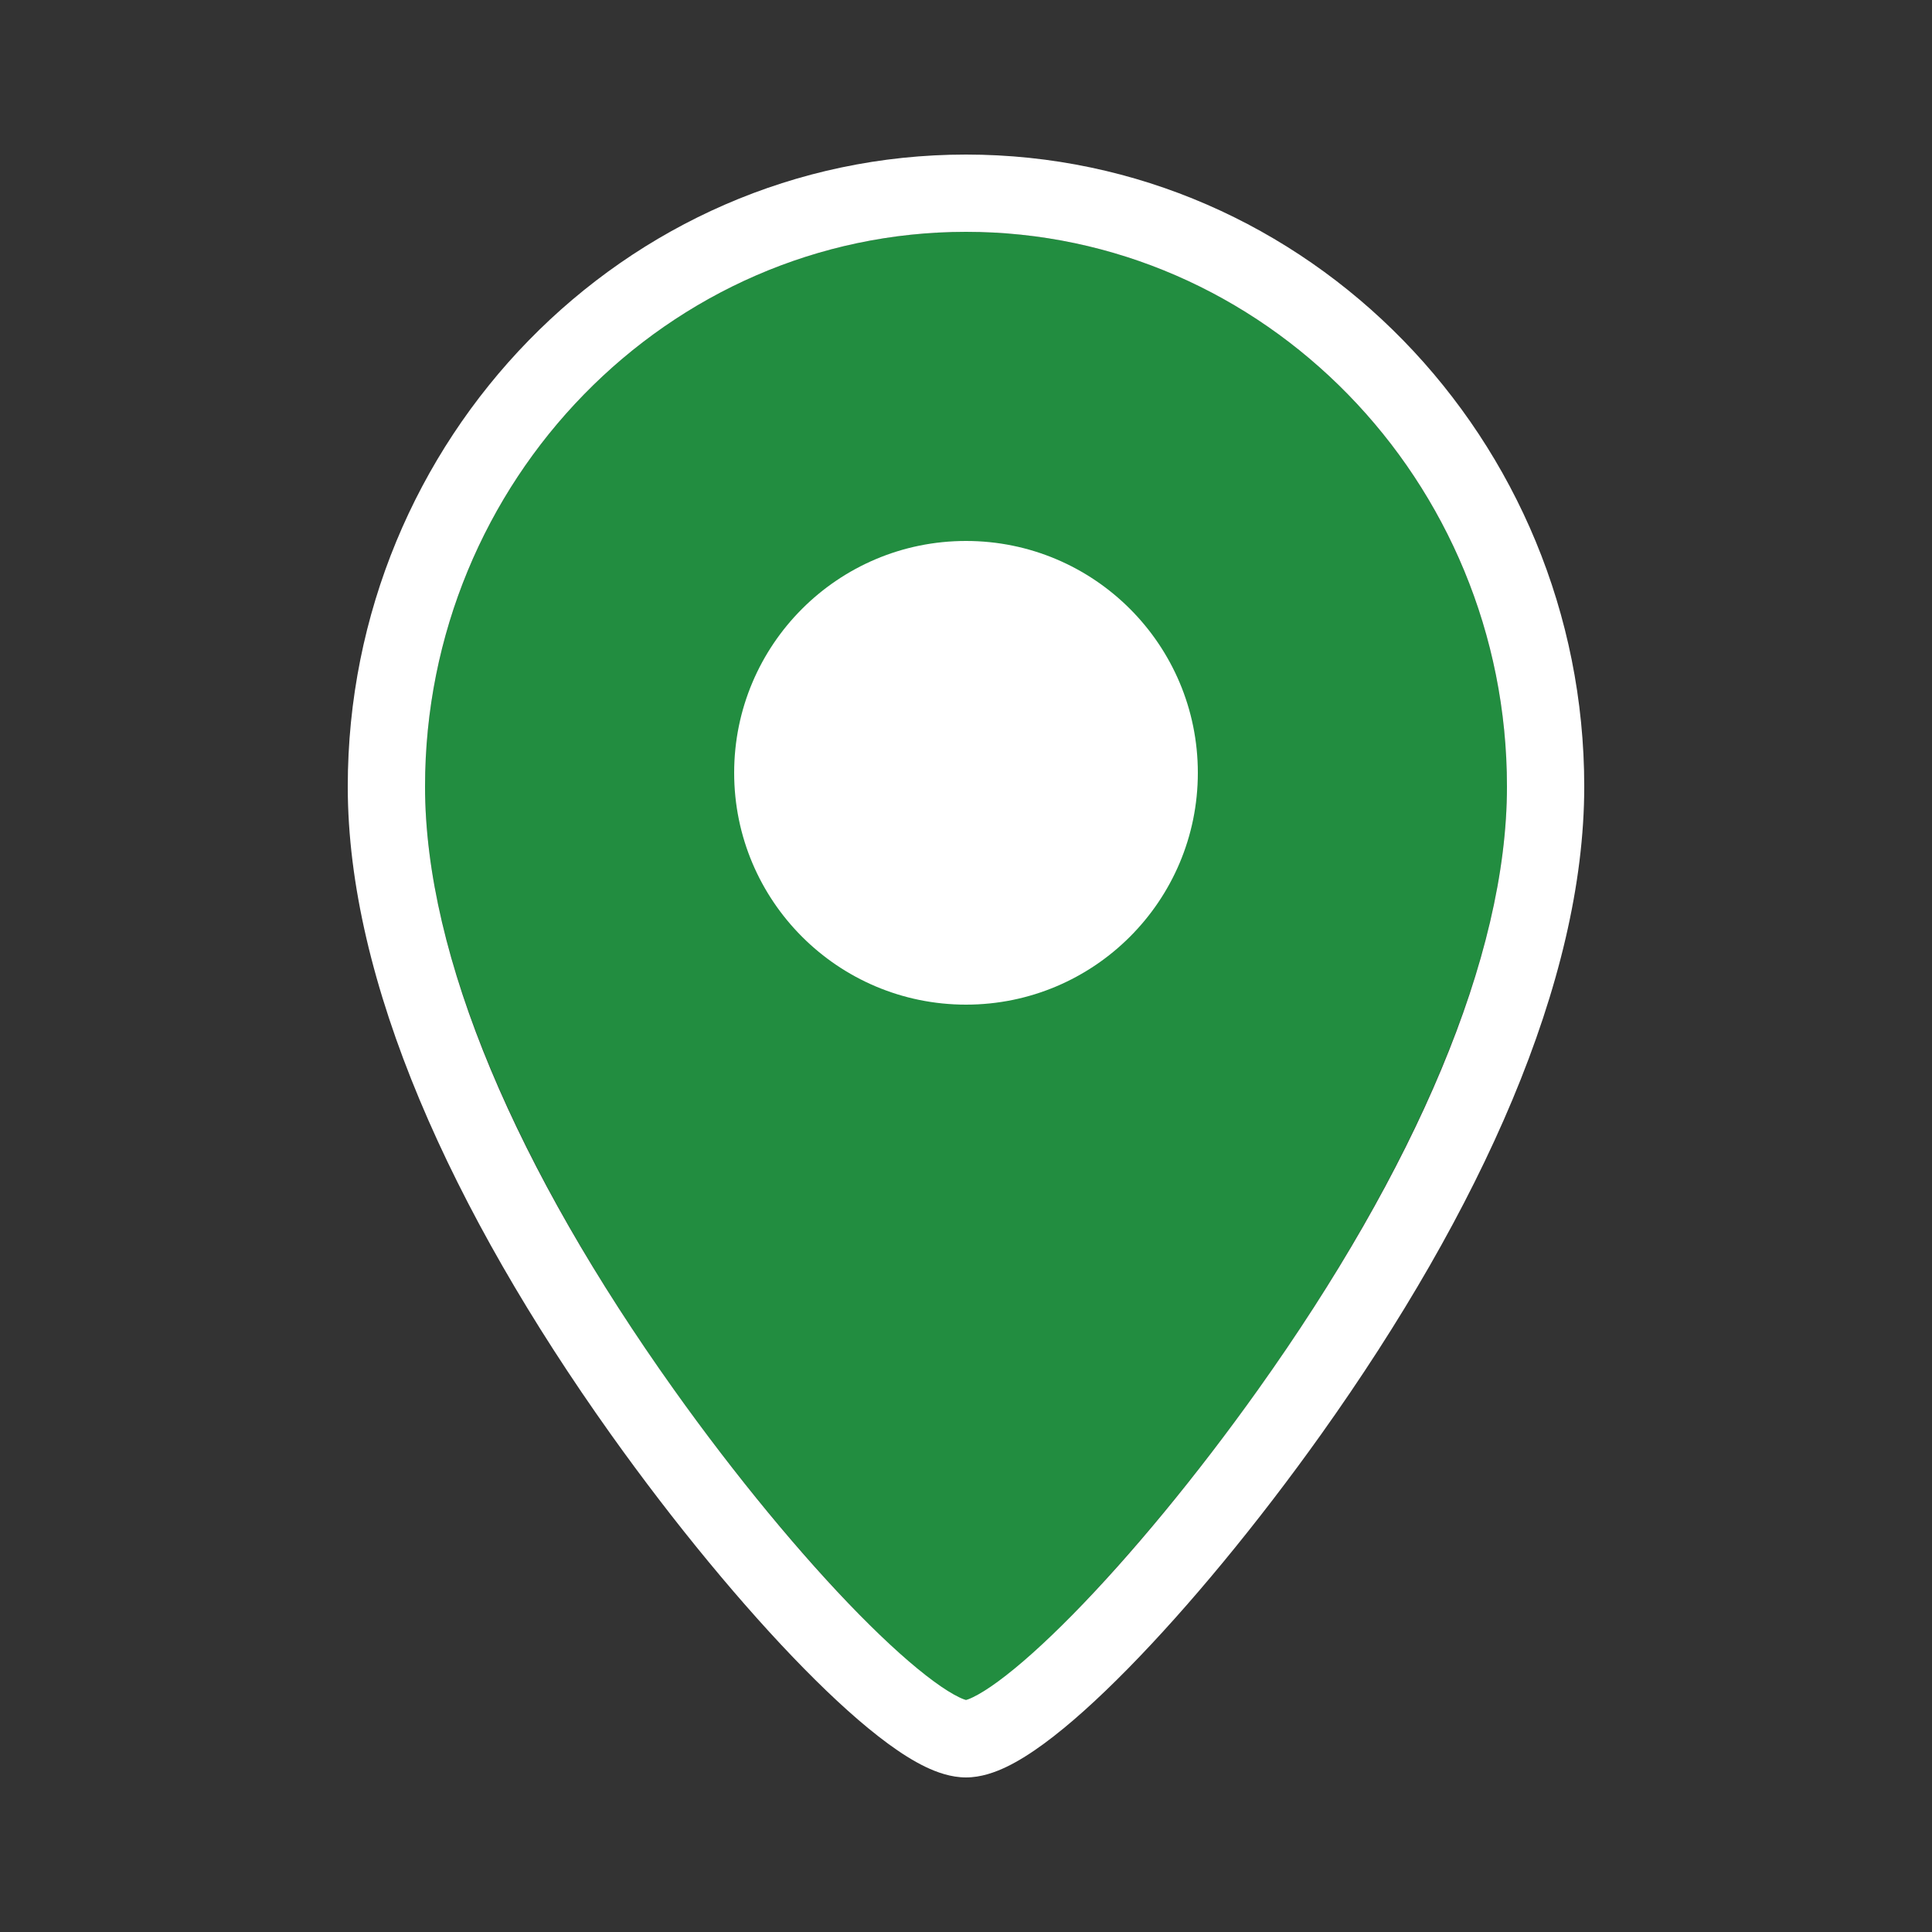 <svg width="50" height="50" viewBox="0 0 50 50" fill="none" xmlns="http://www.w3.org/2000/svg">
<rect x="0" y="0" width="50" height="50" fill="#333333" stroke="none"/>
<path d="M25 44C26.505 44 39 30.43 39 20.356C39 12.47 32.732 6 25 6C17.268 6 11 12.47 11 20.356C11 30.43 23.495 44 25 44Z" fill="#228D40"/>
<path fill-rule="evenodd" clip-rule="evenodd" d="M25 6C17.299 6 11 12.438 11 20.356C11 24.777 13.393 30.278 17.436 35.956C19.039 38.208 20.761 40.282 22.235 41.782C22.974 42.534 23.632 43.122 24.167 43.514C24.434 43.711 24.652 43.843 24.817 43.923C24.914 43.97 24.973 43.989 25 43.996C25.027 43.989 25.086 43.97 25.183 43.923C25.348 43.843 25.566 43.711 25.833 43.514C26.368 43.122 27.026 42.534 27.765 41.782C29.239 40.282 30.961 38.208 32.564 35.956C36.607 30.278 39 24.777 39 20.356C39 12.438 32.701 6 25 6ZM9 20.356C9 11.38 16.149 4 25 4C33.851 4 41 11.38 41 20.356C41 25.403 38.317 31.324 34.194 37.116C32.541 39.437 30.753 41.595 29.191 43.184C28.413 43.976 27.671 44.647 27.016 45.127C26.689 45.367 26.364 45.574 26.051 45.725C25.753 45.868 25.387 46 25 46C24.613 46 24.247 45.868 23.949 45.725C23.636 45.574 23.311 45.367 22.984 45.127C22.329 44.647 21.587 43.976 20.809 43.184C19.247 41.595 17.459 39.437 15.806 37.116C11.683 31.324 9 25.403 9 20.356Z" fill="white"/>
<path d="M25 26C28.314 26 31 23.314 31 20C31 16.686 28.314 14 25 14C21.686 14 19 16.686 19 20C19 23.314 21.686 26 25 26Z" fill="white"/>
</svg>
